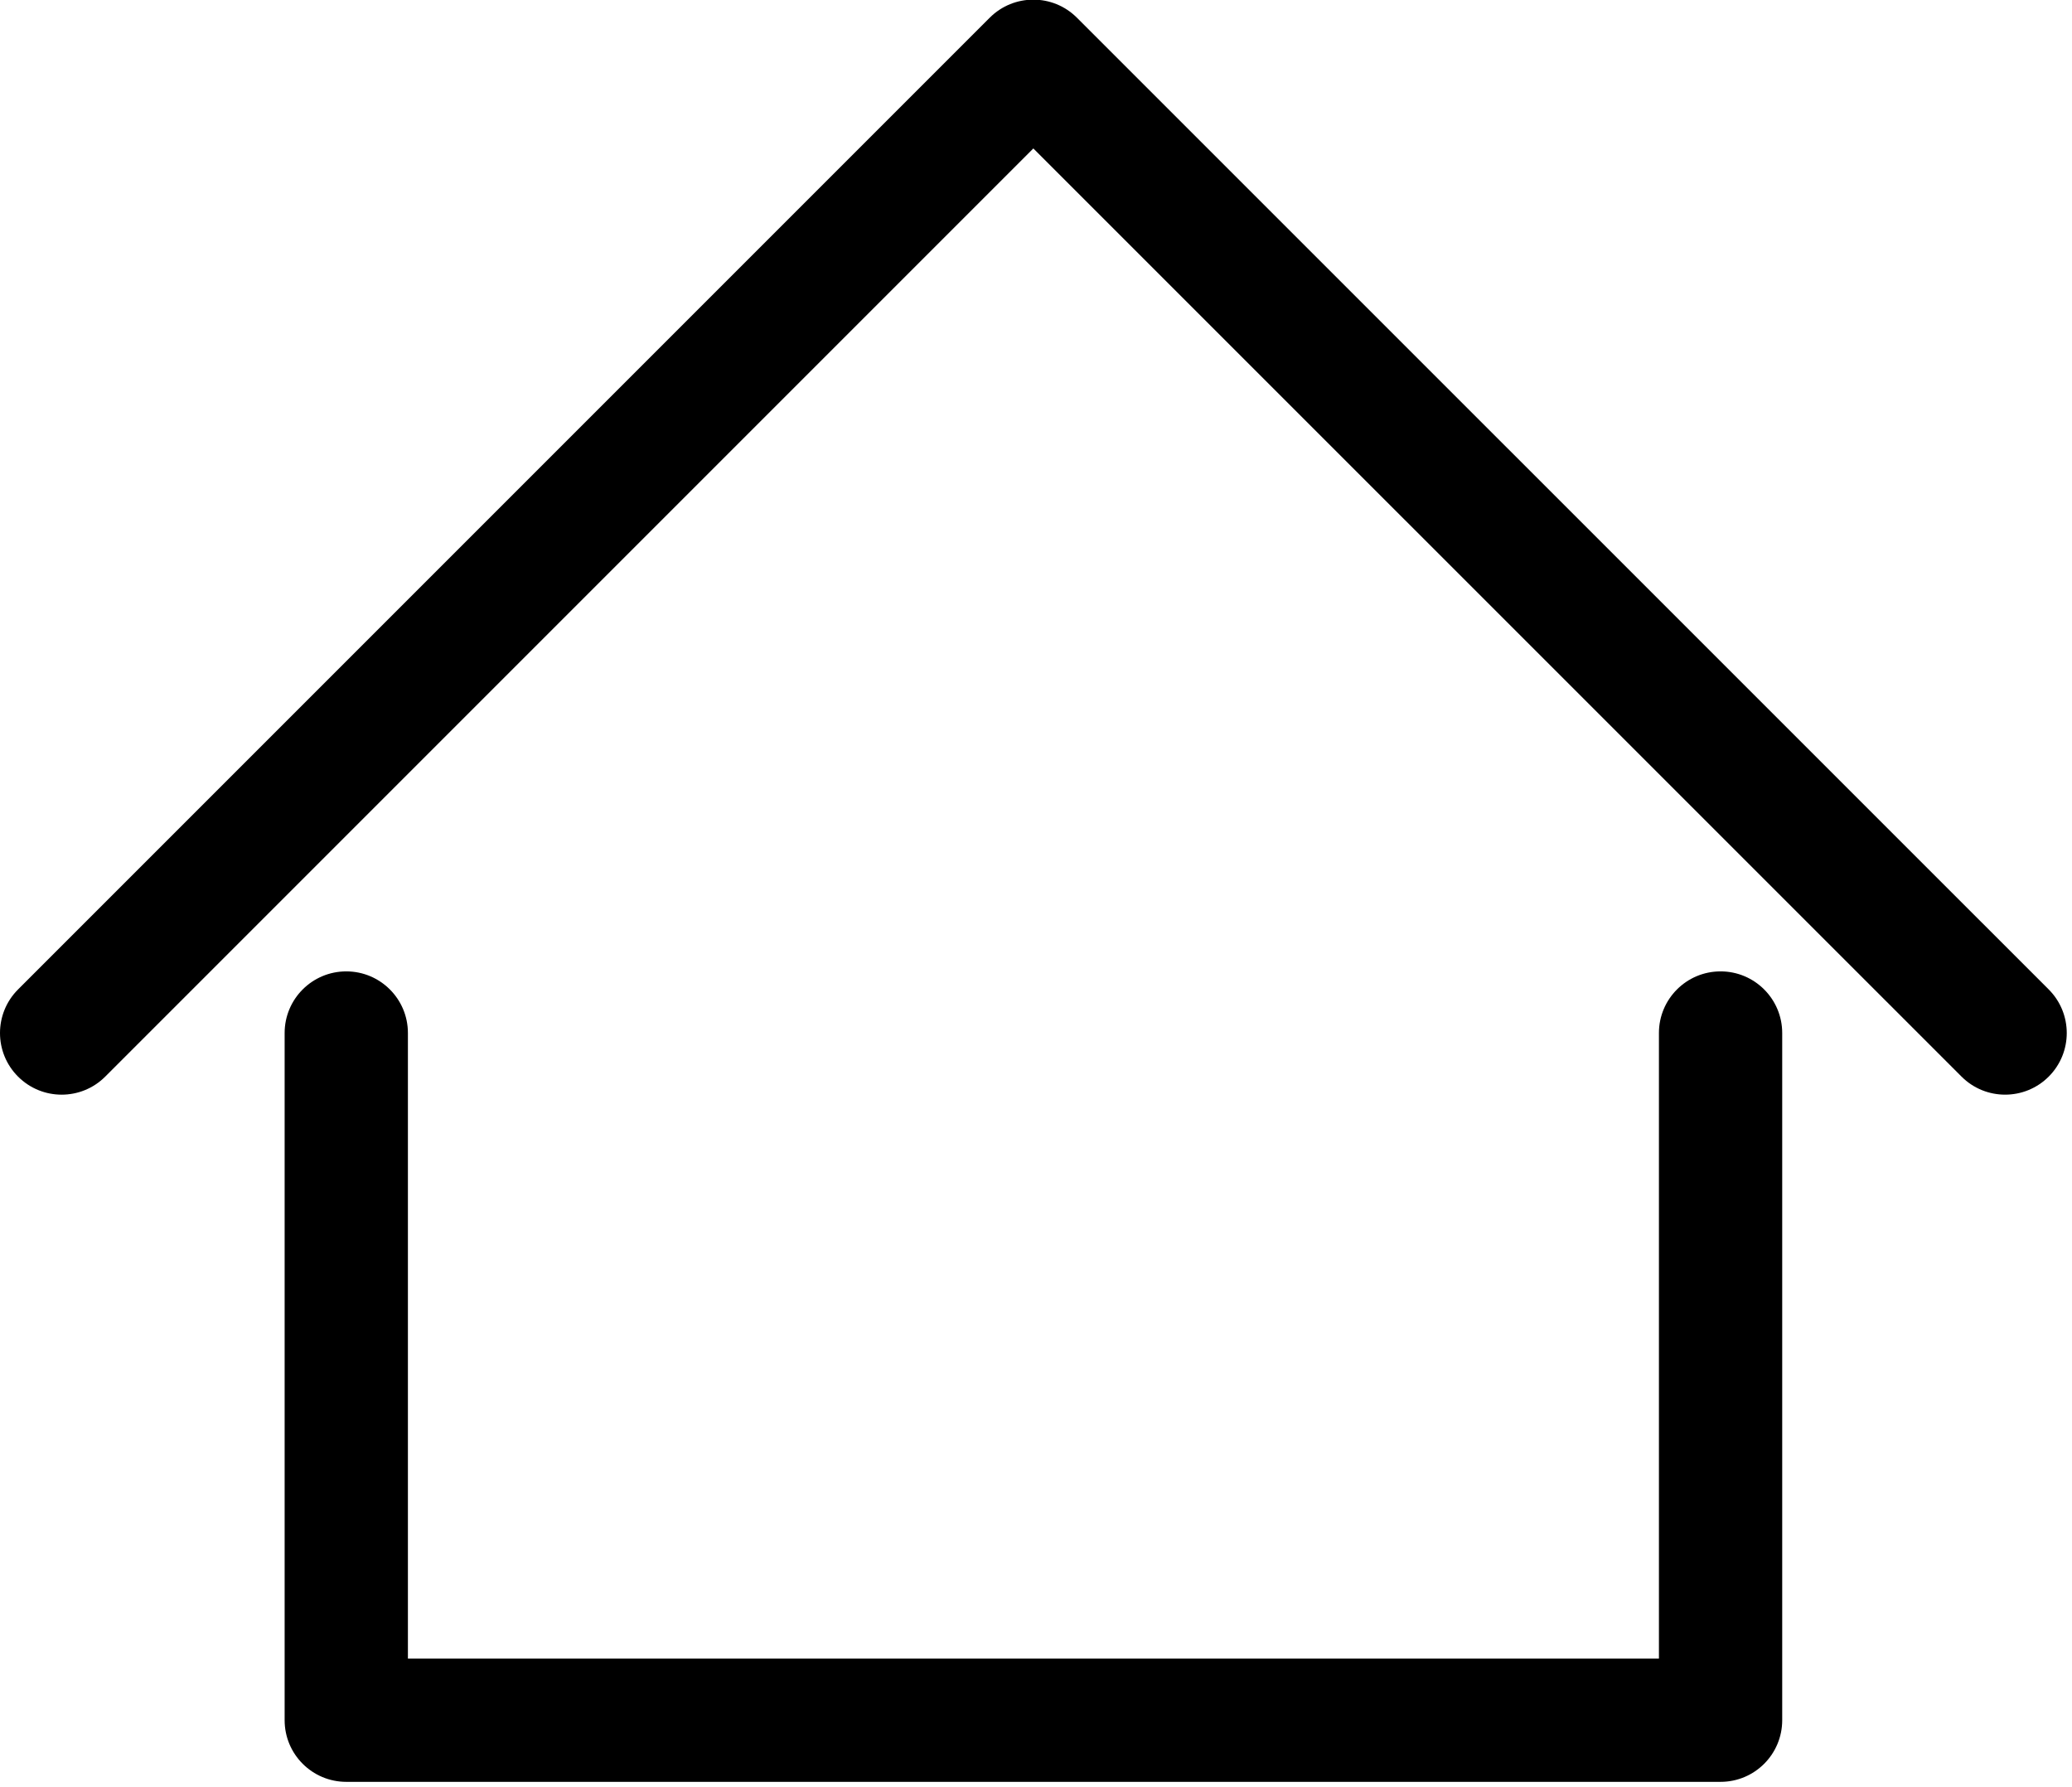 <?xml version="1.0" encoding="UTF-8" standalone="no"?>
<!-- Generator: Adobe Illustrator 18.0.0, SVG Export Plug-In . SVG Version: 6.00 Build 0)  -->

<svg
   version="1.1"
   id="Capa_1"
   x="0px"
   y="0px"
   viewBox="0 0 17.396 15"
   xml:space="preserve"
   sodipodi:docname="home-spider.svg"
   width="17.396"
   height="15"
   inkscape:version="1.1 (c4e8f9e, 2021-05-24)"
   xmlns:inkscape="http://www.inkscape.org/namespaces/inkscape"
   xmlns:sodipodi="http://sodipodi.sourceforge.net/DTD/sodipodi-0.dtd"
   xmlns="http://www.w3.org/2000/svg"
   xmlns:svg="http://www.w3.org/2000/svg"><defs
   id="defs863" /><sodipodi:namedview
   id="namedview861"
   pagecolor="#ffffff"
   bordercolor="#666666"
   borderopacity="1.0"
   inkscape:pageshadow="2"
   inkscape:pageopacity="0.0"
   inkscape:pagecheckerboard="0"
   showgrid="false"
   fit-margin-top="0"
   fit-margin-left="0"
   fit-margin-right="0"
   fit-margin-bottom="0"
   inkscape:zoom="3.5748512"
   inkscape:cx="125.7395"
   inkscape:cy="108.25625"
   inkscape:window-width="2560"
   inkscape:window-height="1302"
   inkscape:window-x="0"
   inkscape:window-y="25"
   inkscape:window-maximized="1"
   inkscape:current-layer="Capa_1" />
<g
   id="g828"
   transform="matrix(0.069,0,0,0.069,-1.7293748e-5,-1.198)">
	<path
   d="m 209.355,135.551 c -4.143,0 -7.5,3.358 -7.5,7.5 V 219.16 H 49.634 v -76.109 c 0,-4.142 -3.357,-7.5 -7.5,-7.5 -4.143,0 -7.5,3.358 -7.5,7.5 v 83.609 c 0,4.142 3.357,7.5 7.5,7.5 h 167.221 c 4.143,0 7.5,-3.358 7.5,-7.5 v -83.609 c 0,-4.142 -3.358,-7.5 -7.5,-7.5 z"
   id="path824" />
	<path
   d="M 249.282,137.748 131.035,19.515 c -2.928,-2.929 -7.677,-2.928 -10.606,0 L 2.197,137.748 c -2.929,2.929 -2.929,7.678 0,10.606 1.465,1.464 3.385,2.197 5.304,2.197 1.92,0 3.839,-0.732 5.304,-2.197 l 112.929,-112.93 112.943,112.93 c 2.928,2.929 7.677,2.928 10.607,-0.001 2.927,-2.928 2.927,-7.677 -0.002,-10.605 z"
   id="path826" />
</g>
<g
   id="g830"
   transform="translate(-2.5e-4,-17.319)">
</g>
<g
   id="g832"
   transform="translate(-2.5e-4,-17.319)">
</g>
<g
   id="g834"
   transform="translate(-2.5e-4,-17.319)">
</g>
<g
   id="g836"
   transform="translate(-2.5e-4,-17.319)">
</g>
<g
   id="g838"
   transform="translate(-2.5e-4,-17.319)">
</g>
<g
   id="g840"
   transform="translate(-2.5e-4,-17.319)">
</g>
<g
   id="g842"
   transform="translate(-2.5e-4,-17.319)">
</g>
<g
   id="g844"
   transform="translate(-2.5e-4,-17.319)">
</g>
<g
   id="g846"
   transform="translate(-2.5e-4,-17.319)">
</g>
<g
   id="g848"
   transform="translate(-2.5e-4,-17.319)">
</g>
<g
   id="g850"
   transform="translate(-2.5e-4,-17.319)">
</g>
<g
   id="g852"
   transform="translate(-2.5e-4,-17.319)">
</g>
<g
   id="g854"
   transform="translate(-2.5e-4,-17.319)">
</g>
<g
   id="g856"
   transform="translate(-2.5e-4,-17.319)">
</g>
<g
   id="g858"
   transform="translate(-2.5e-4,-17.319)">
</g>
</svg>
